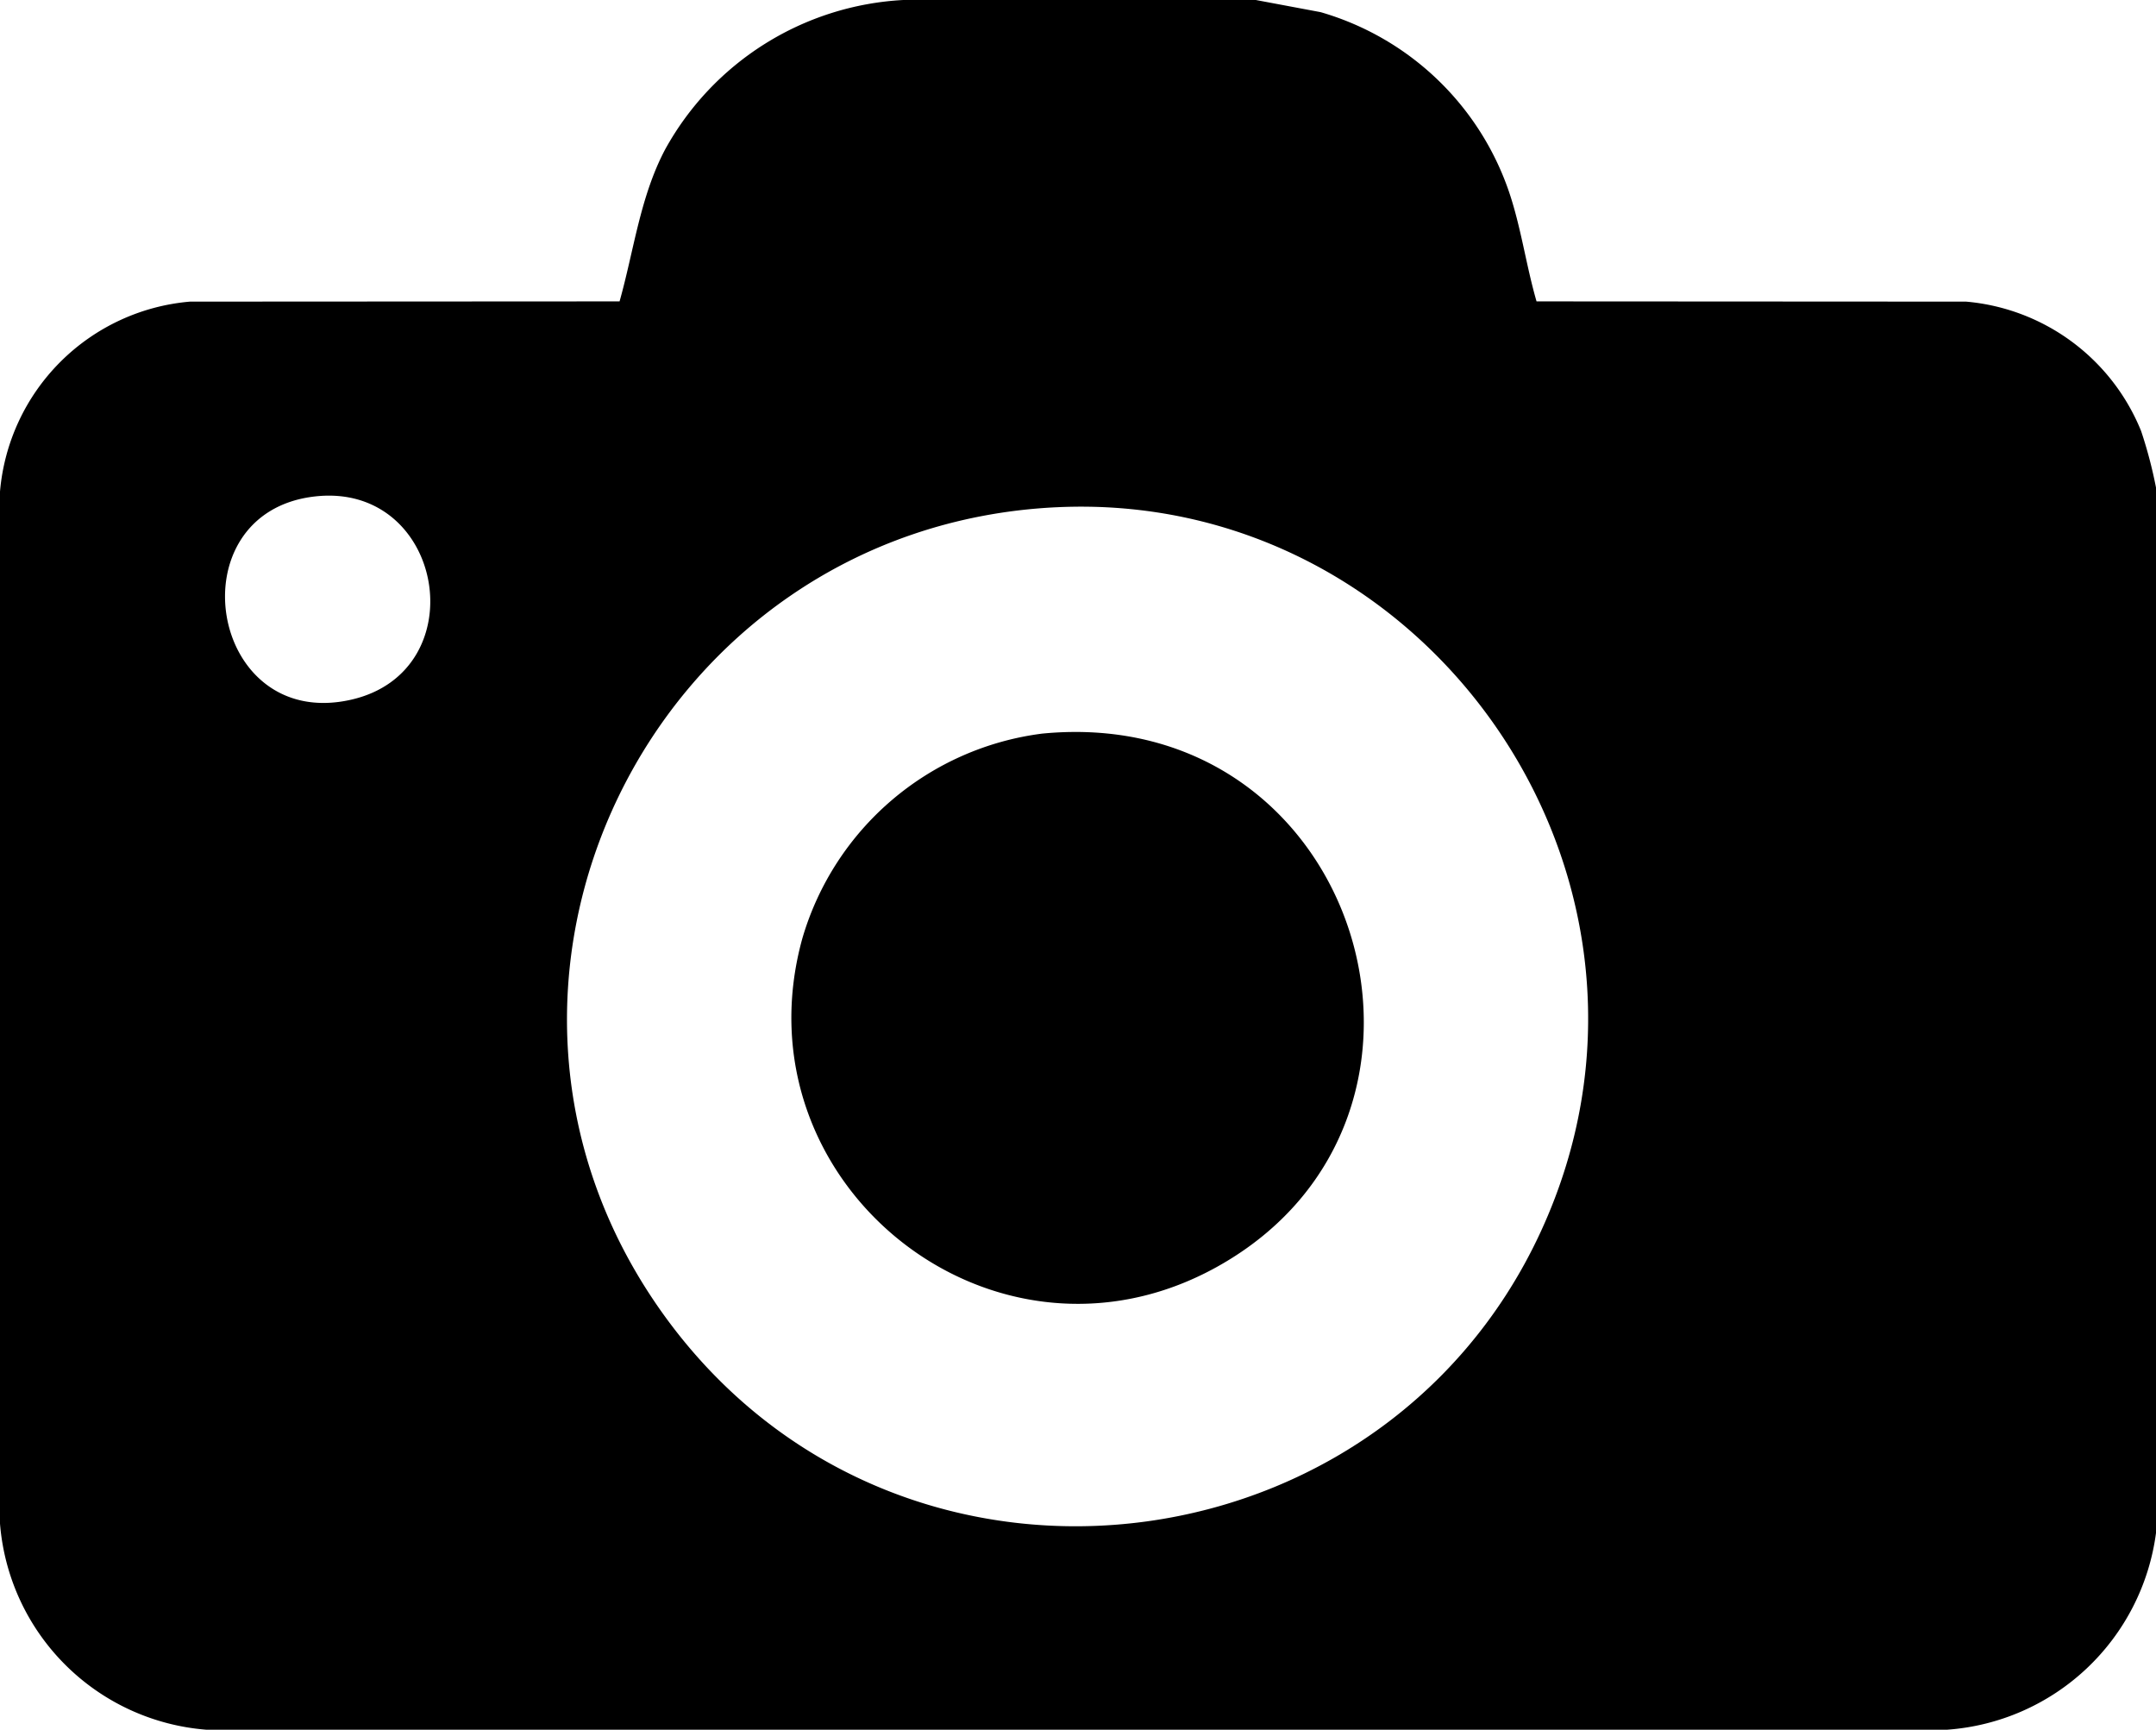 <svg xmlns="http://www.w3.org/2000/svg" xmlns:xlink="http://www.w3.org/1999/xlink" id="Groupe_149" data-name="Groupe 149" width="128.872" height="103.389" viewBox="0 0 128.872 103.389"><defs><clipPath id="clip-path"><rect id="Rectangle_131" data-name="Rectangle 131" width="128.872" height="103.389" fill="none"></rect></clipPath></defs><g id="Groupe_148" data-name="Groupe 148" clip-path="url(#clip-path)"><path id="Trac&#xE9;_61" data-name="Trac&#xE9; 61" d="M75.071,0l3.866.725A16.84,16.84,0,0,1,90.174,11.391c.741,2.153,1.039,4.441,1.671,6.623l25.678.014a12.46,12.46,0,0,1,10.461,7.739,26.946,26.946,0,0,1,.889,3.379v62.48a13.57,13.57,0,0,1-12.477,11.762H12.323A13.428,13.428,0,0,1,0,91.069V29.381A12.465,12.465,0,0,1,11.356,18.028l25.678-.014c.861-3.054,1.23-6.269,2.733-9.1A17.306,17.306,0,0,1,53.969,0ZM18.817,29.674c-8.422.961-6.347,14.076,2.166,12.149,7.5-1.7,5.581-13.032-2.166-12.149m44.3.646C38.9,31.507,25.387,59.066,39.823,78.794,54.1,98.3,84.414,94.077,92.953,71.581c7.708-20.305-8.147-42.323-29.836-41.26" transform="translate(0 0.001)"></path><path id="Trac&#xE9;_62" data-name="Trac&#xE9; 62" d="M137.807,113.671c19.051-1.832,26.47,22.939,10.451,31.865-13.333,7.429-28.869-4.963-24.8-19.635a17.2,17.2,0,0,1,14.345-12.23" transform="translate(-75.495 -69.823)"></path></g></svg>